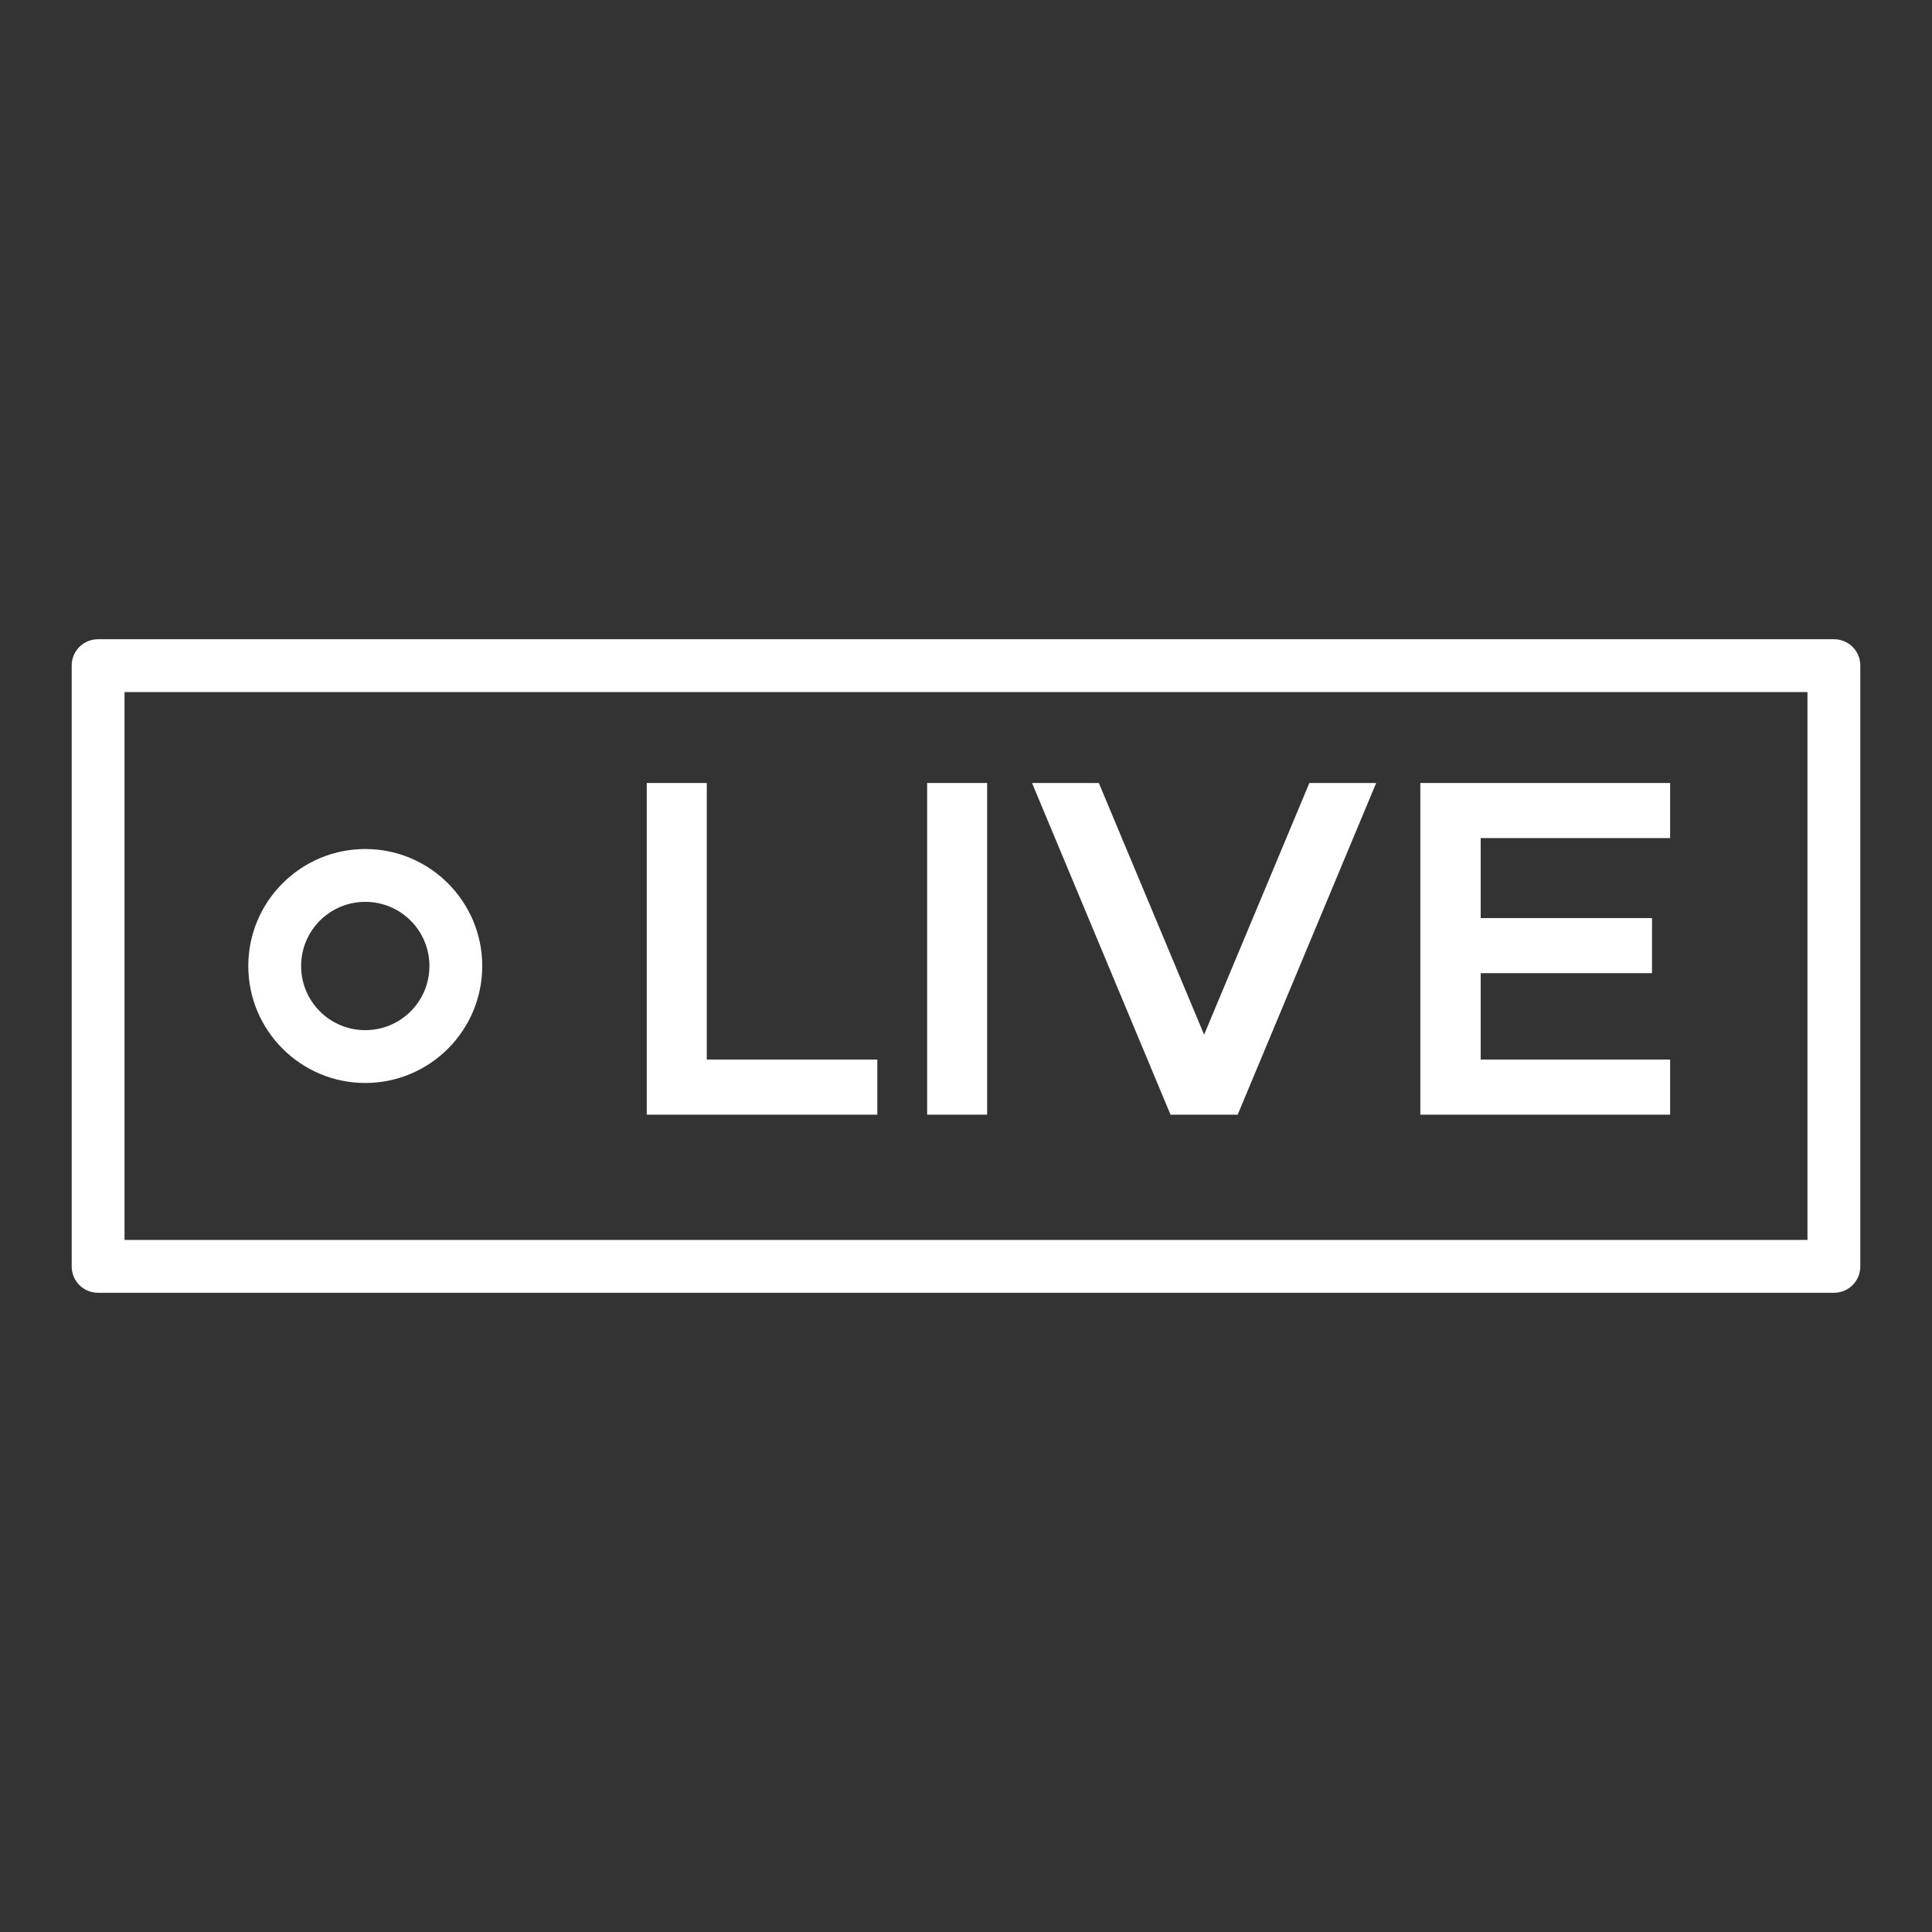 <?xml version="1.0" encoding="utf-8"?>
<!-- Generator: Adobe Illustrator 25.2.0, SVG Export Plug-In . SVG Version: 6.00 Build 0)  -->
<svg version="1.1" id="Layer_1" xmlns="http://www.w3.org/2000/svg" xmlns:xlink="http://www.w3.org/1999/xlink" x="0px" y="0px"
	 viewBox="0 0 512 512" style="enable-background:new 0 0 512 512;" xml:space="preserve">
<rect x="0" y="0" width="512" height="512" fill="#333333" stroke="none"/>
<style type="text/css">
	.st0{fill:#FFFFFF;}
</style>
<path class="st0" d="M96.8,287c17.1,0,31-13.9,31-31s-13.9-31-31-31s-31,13.9-31,31C65.8,273.1,79.7,287,96.8,287z M96.8,239
	c9.4,0,17,7.6,17,17c0,9.4-7.6,17-17,17s-17-7.6-17-17C79.8,246.6,87.4,239,96.8,239z"/>
<path class="st0" d="M486,169.4H26c-3.9,0-7,3.1-7,7c0,0,0,0,0,0v159.2c0,3.9,3.1,7,7,7h460c3.9,0,7-3.1,7-7V176.4
	C493,172.5,489.9,169.4,486,169.4C486,169.4,486,169.4,486,169.4z M479,328.6H33V183.4h446V328.6z"/>
<path class="st0" d="M232.5,280.8h-45.2v-73.3h-15.9v87.9h61.1V280.8z"/>
<path class="st0" d="M245.7,207.5h15.9v87.9h-15.9L245.7,207.5z"/>
<path class="st0" d="M328,295.4l36.7-87.9H347l-27.9,66.7l-27.9-66.7h-17.7l36.7,87.9H328z"/>
<path class="st0" d="M442.6,280.8h-50.2v-22.9h45.4v-14.6h-45.4v-21.2h50.2v-14.6h-66.2v87.9h66.2V280.8z"/>
</svg>
